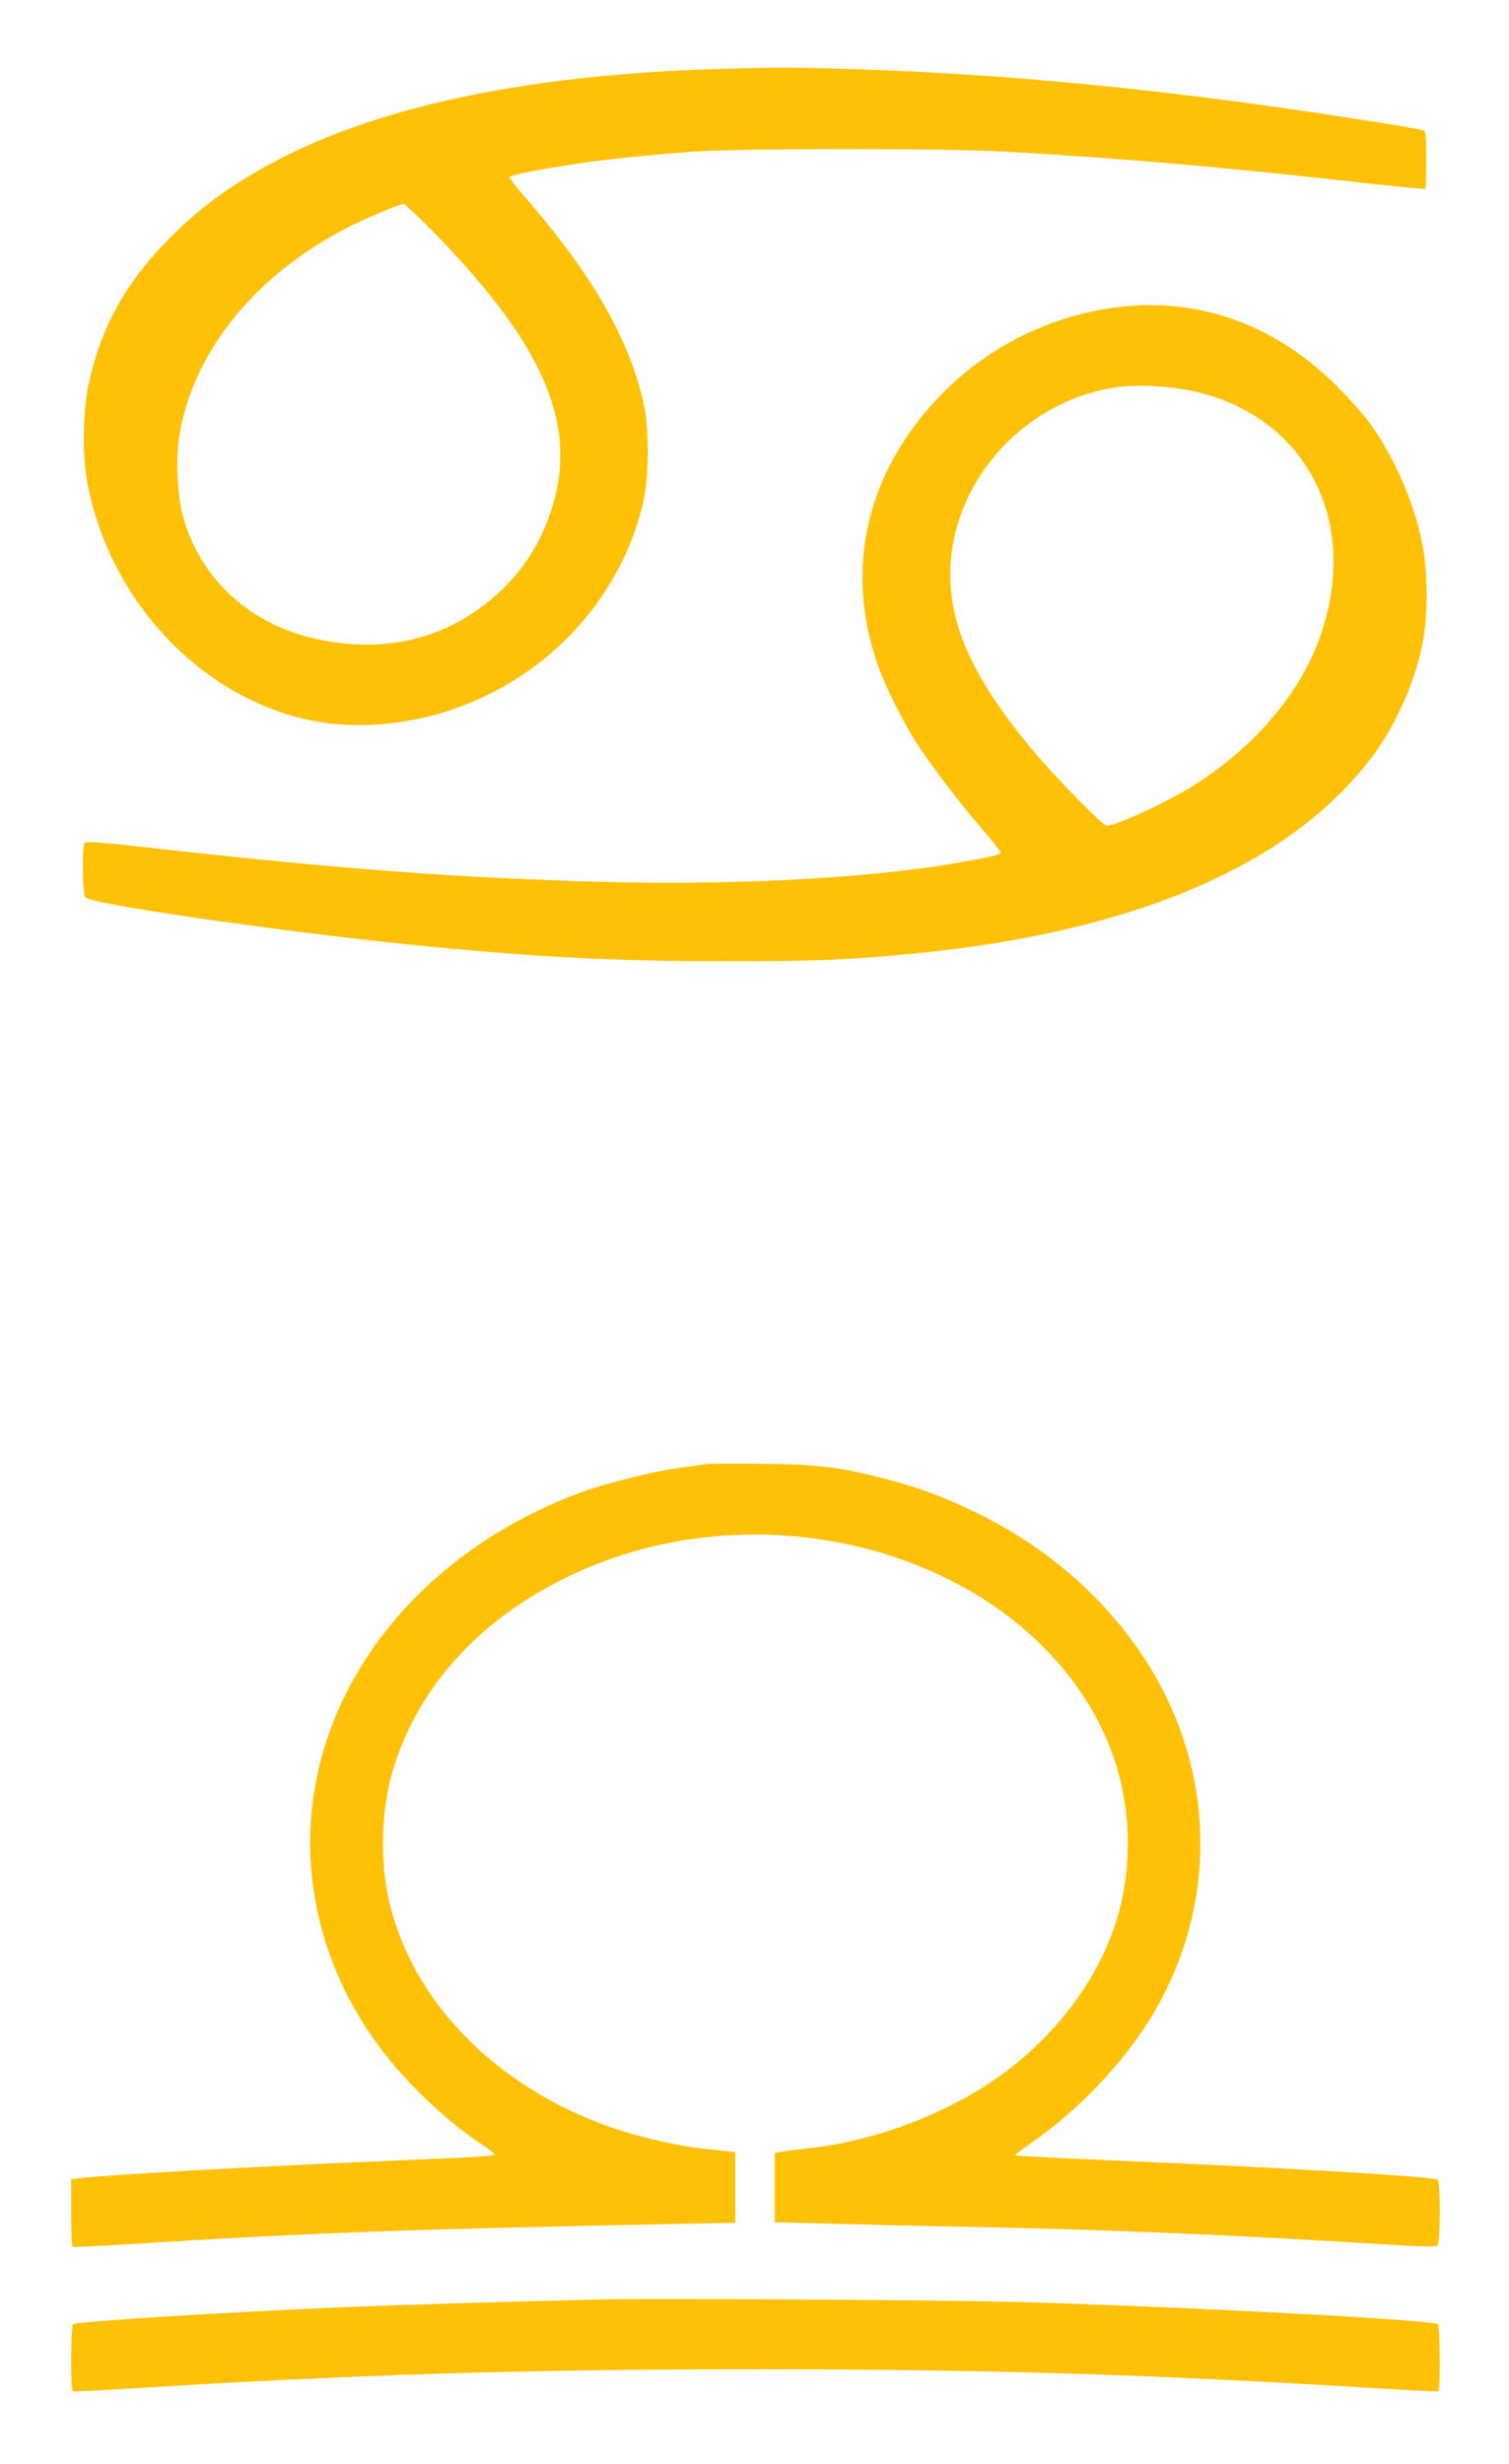 <?xml version="1.0" standalone="no"?>
<!DOCTYPE svg PUBLIC "-//W3C//DTD SVG 20010904//EN"
 "http://www.w3.org/TR/2001/REC-SVG-20010904/DTD/svg10.dtd">
<svg version="1.0" xmlns="http://www.w3.org/2000/svg"
 width="784pt" height="1280pt" viewBox="0 0 784 1280"
 preserveAspectRatio="xMidYMid meet">
<g transform="translate(0,1280) scale(0.1,-0.1)"
fill="#ffc107" stroke="none">
<path d="M3685 12440 c-980 -33 -1758 -202 -2298 -501 -213 -119 -351 -221
-507 -378 -229 -230 -358 -465 -421 -764 -29 -135 -31 -368 -5 -507 117 -614
592 -1117 1166 -1234 188 -38 408 -29 620 25 556 143 988 585 1106 1129 25
117 26 362 1 480 -73 344 -272 690 -636 1105 -38 44 -67 83 -63 87 10 9 181
43 347 67 161 24 356 44 600 63 229 17 1342 18 1635 0 603 -35 1109 -79 1753
-151 230 -26 420 -45 423 -42 2 2 4 71 4 152 0 132 -2 148 -17 153 -33 10
-447 75 -728 115 -791 113 -1519 179 -2210 201 -337 11 -437 11 -770 0z
m-1436 -842 c597 -610 768 -1032 602 -1487 -77 -210 -213 -379 -407 -504 -240
-155 -532 -196 -840 -117 -328 84 -572 320 -655 635 -30 113 -36 301 -15 424
76 437 403 833 886 1076 96 48 255 114 277 115 7 0 75 -64 152 -142z"/>
<path d="M5863 11210 c-358 -31 -699 -188 -953 -440 -407 -405 -531 -922 -344
-1440 34 -95 120 -268 186 -374 70 -112 226 -318 347 -459 55 -64 101 -121
101 -126 0 -11 -57 -25 -240 -56 -470 -80 -1157 -115 -1857 -96 -722 21 -1329
66 -2237 167 -352 40 -419 45 -427 33 -14 -22 -11 -262 4 -281 25 -34 984
-173 1662 -243 645 -66 1076 -89 1655 -89 473 0 634 6 980 39 1156 111 1974
463 2395 1032 126 171 225 400 260 603 22 126 22 335 0 465 -36 212 -139 459
-268 642 -34 49 -114 140 -177 203 -306 308 -685 454 -1087 420z m322 -439
c619 -129 904 -715 651 -1337 -108 -266 -333 -521 -622 -707 -129 -84 -414
-217 -463 -217 -22 0 -264 247 -390 398 -298 358 -425 631 -424 912 3 468 371
888 848 966 101 17 280 10 400 -15z"/>
<path d="M3675 5194 c-16 -2 -82 -11 -145 -20 -141 -19 -382 -80 -516 -129
-606 -225 -1072 -658 -1282 -1190 -222 -561 -134 -1186 237 -1686 138 -186
339 -379 523 -502 43 -29 77 -55 78 -59 0 -9 -104 -16 -525 -33 -652 -27
-1483 -73 -1628 -91 l-47 -6 0 -173 c0 -96 3 -176 8 -178 4 -2 135 4 292 14
963 60 1434 77 2843 105 l307 6 0 184 0 183 -42 5 c-24 3 -72 8 -108 11 -119
11 -323 56 -460 101 -564 186 -994 583 -1154 1065 -46 140 -66 266 -66 424 0
231 49 429 156 636 161 310 429 562 787 739 1045 519 2407 113 2818 -839 129
-300 144 -662 39 -971 -90 -264 -269 -513 -510 -710 -281 -231 -698 -400
-1081 -441 -57 -6 -120 -14 -139 -18 l-35 -7 0 -179 0 -180 255 -7 c140 -4
496 -12 790 -18 718 -14 1378 -43 2185 -94 127 -8 205 -9 213 -3 16 13 17 332
1 343 -26 16 -758 60 -1642 98 -302 13 -550 26 -553 28 -2 3 29 27 68 54 262
179 501 431 652 686 360 612 317 1356 -113 1935 -205 278 -482 505 -806 663
-171 83 -296 130 -468 175 -241 63 -352 77 -642 80 -143 2 -273 1 -290 -1z"/>
<path d="M3145 854 c-521 -12 -1029 -27 -1325 -39 -675 -29 -1416 -75 -1440
-90 -12 -7 -14 -341 -2 -348 4 -3 140 4 302 14 1158 73 2054 100 3245 100
1193 0 2056 -26 3245 -100 162 -10 298 -17 303 -14 11 7 9 341 -3 348 -37 23
-1256 88 -2160 115 -327 10 -1886 20 -2165 14z"/>
</g>
</svg>
